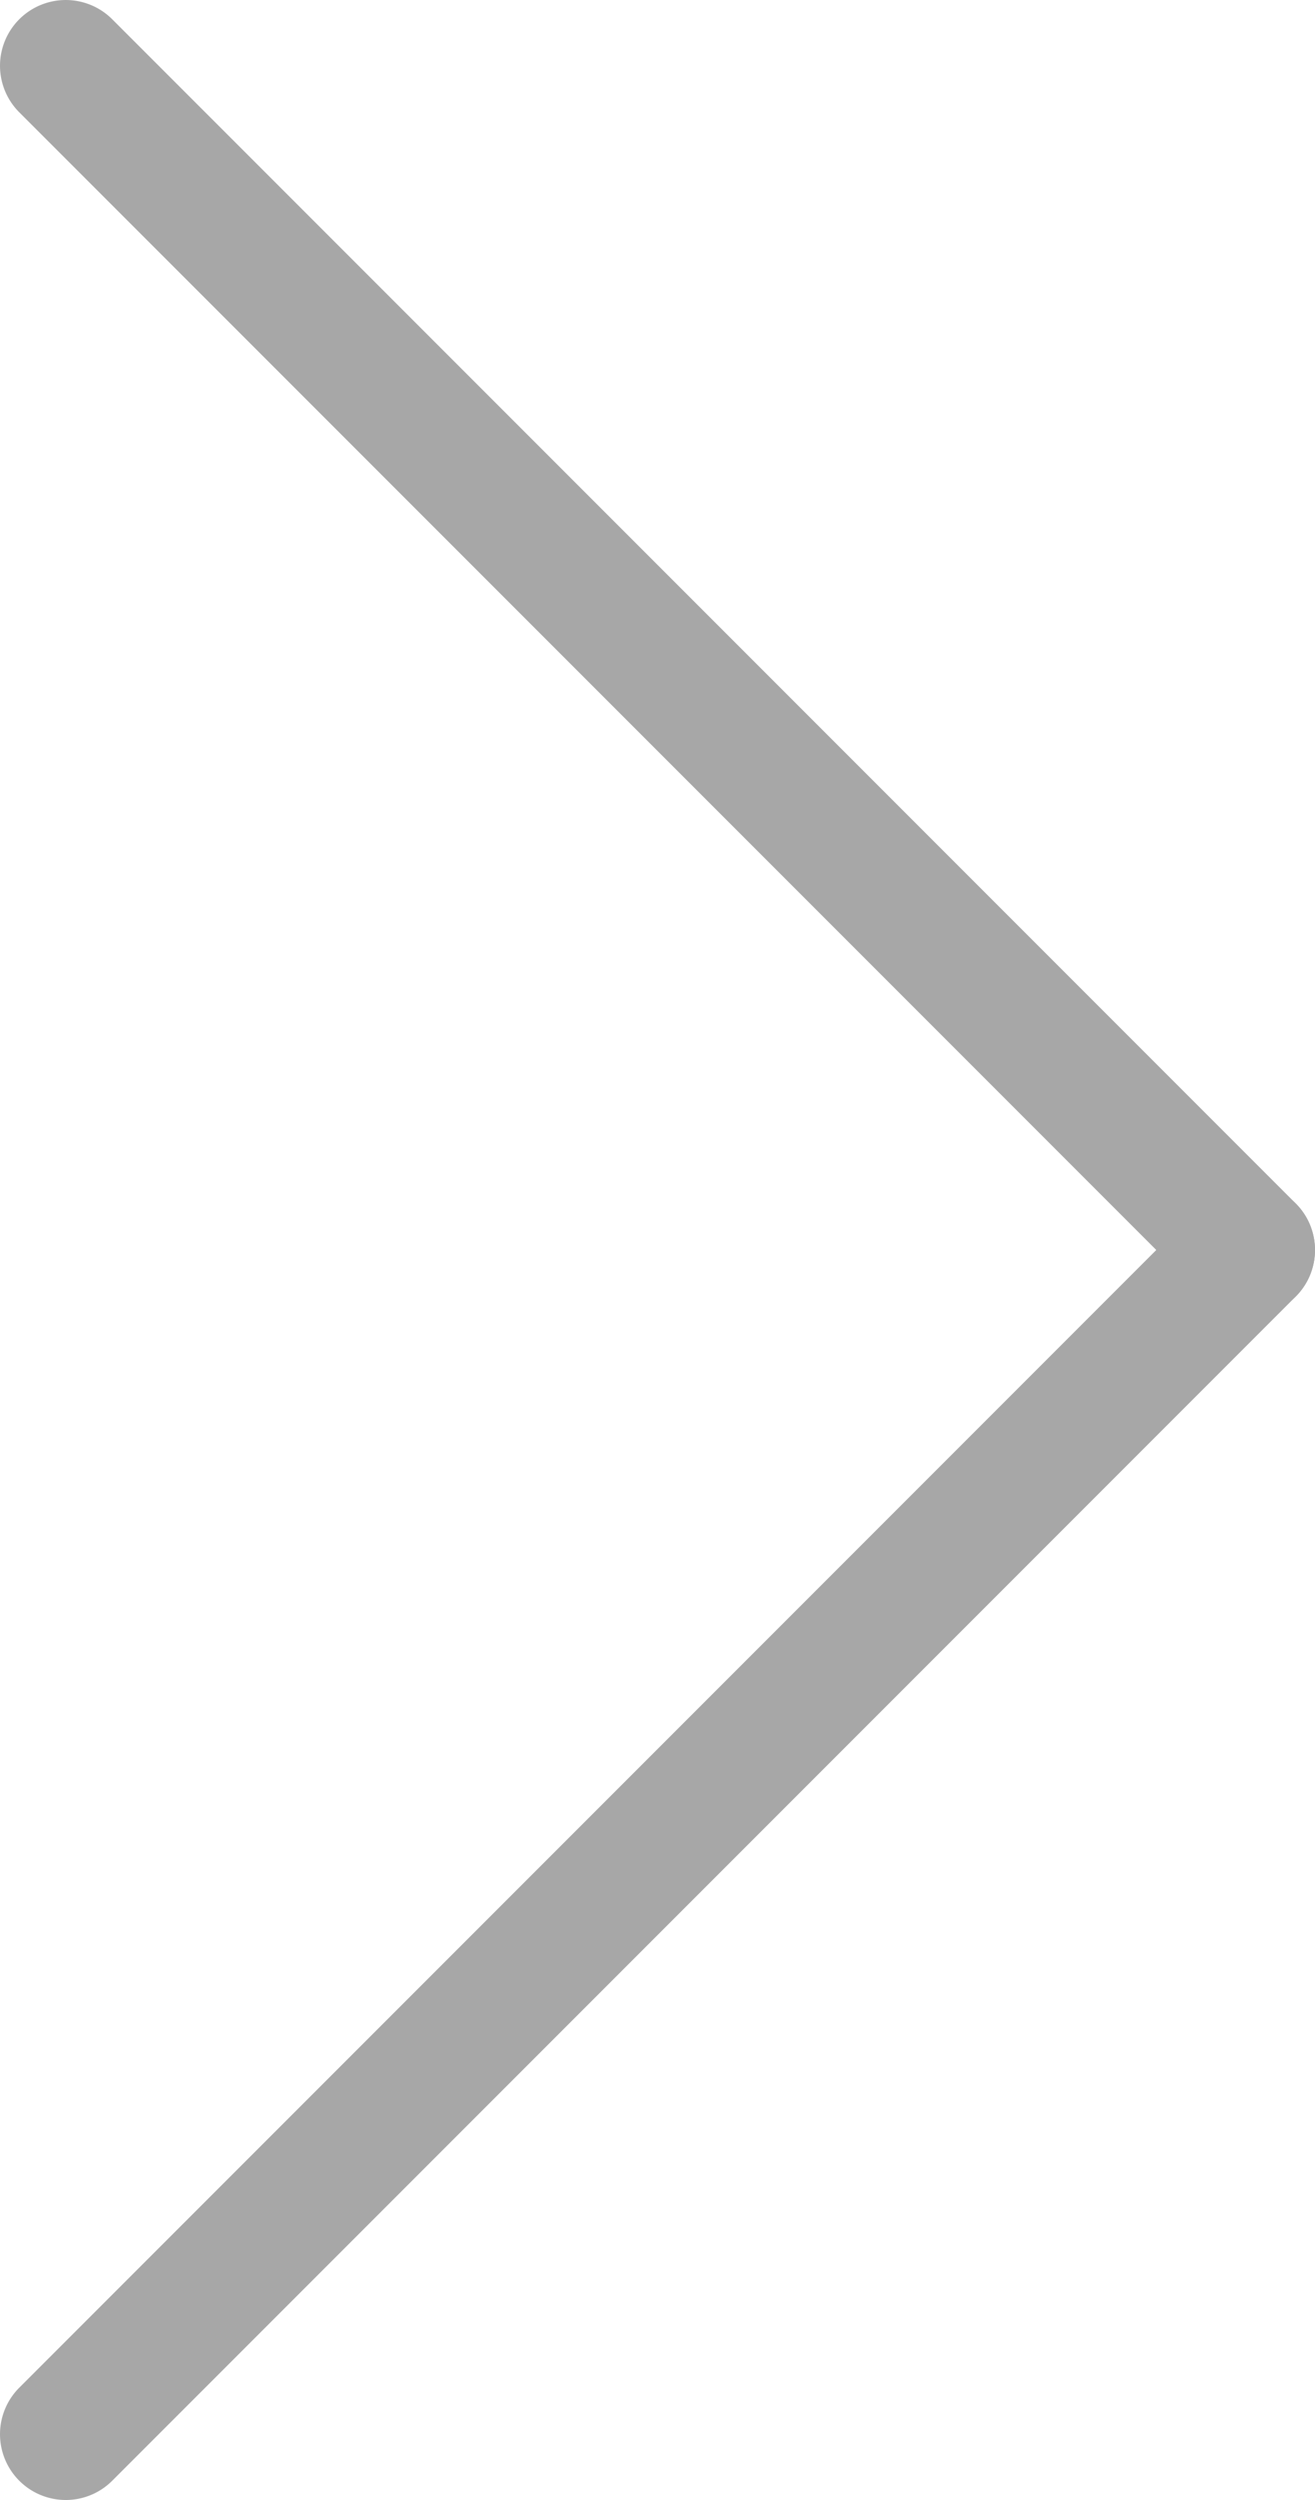 <svg xmlns="http://www.w3.org/2000/svg" width="20" height="38" viewBox="0 0 20 38">
  <g id="グループ_8" data-name="グループ 8" transform="translate(0.802 1)">
    <path id="線_4" data-name="線 4" d="M18,19a1,1,0,0,1-.707-.293l-18-18a1,1,0,0,1,0-1.414,1,1,0,0,1,1.414,0l18,18A1,1,0,0,1,18,19Z" transform="translate(0.198)" fill="#a7a7a7"/>
    <path id="線_5" data-name="線 5" d="M0,19a1,1,0,0,1-.707-.293,1,1,0,0,1,0-1.414l18-18a1,1,0,0,1,1.414,0,1,1,0,0,1,0,1.414l-18,18A1,1,0,0,1,0,19Z" transform="translate(0.198 18)" fill="#a7a7a7"/>
  </g>
</svg>
